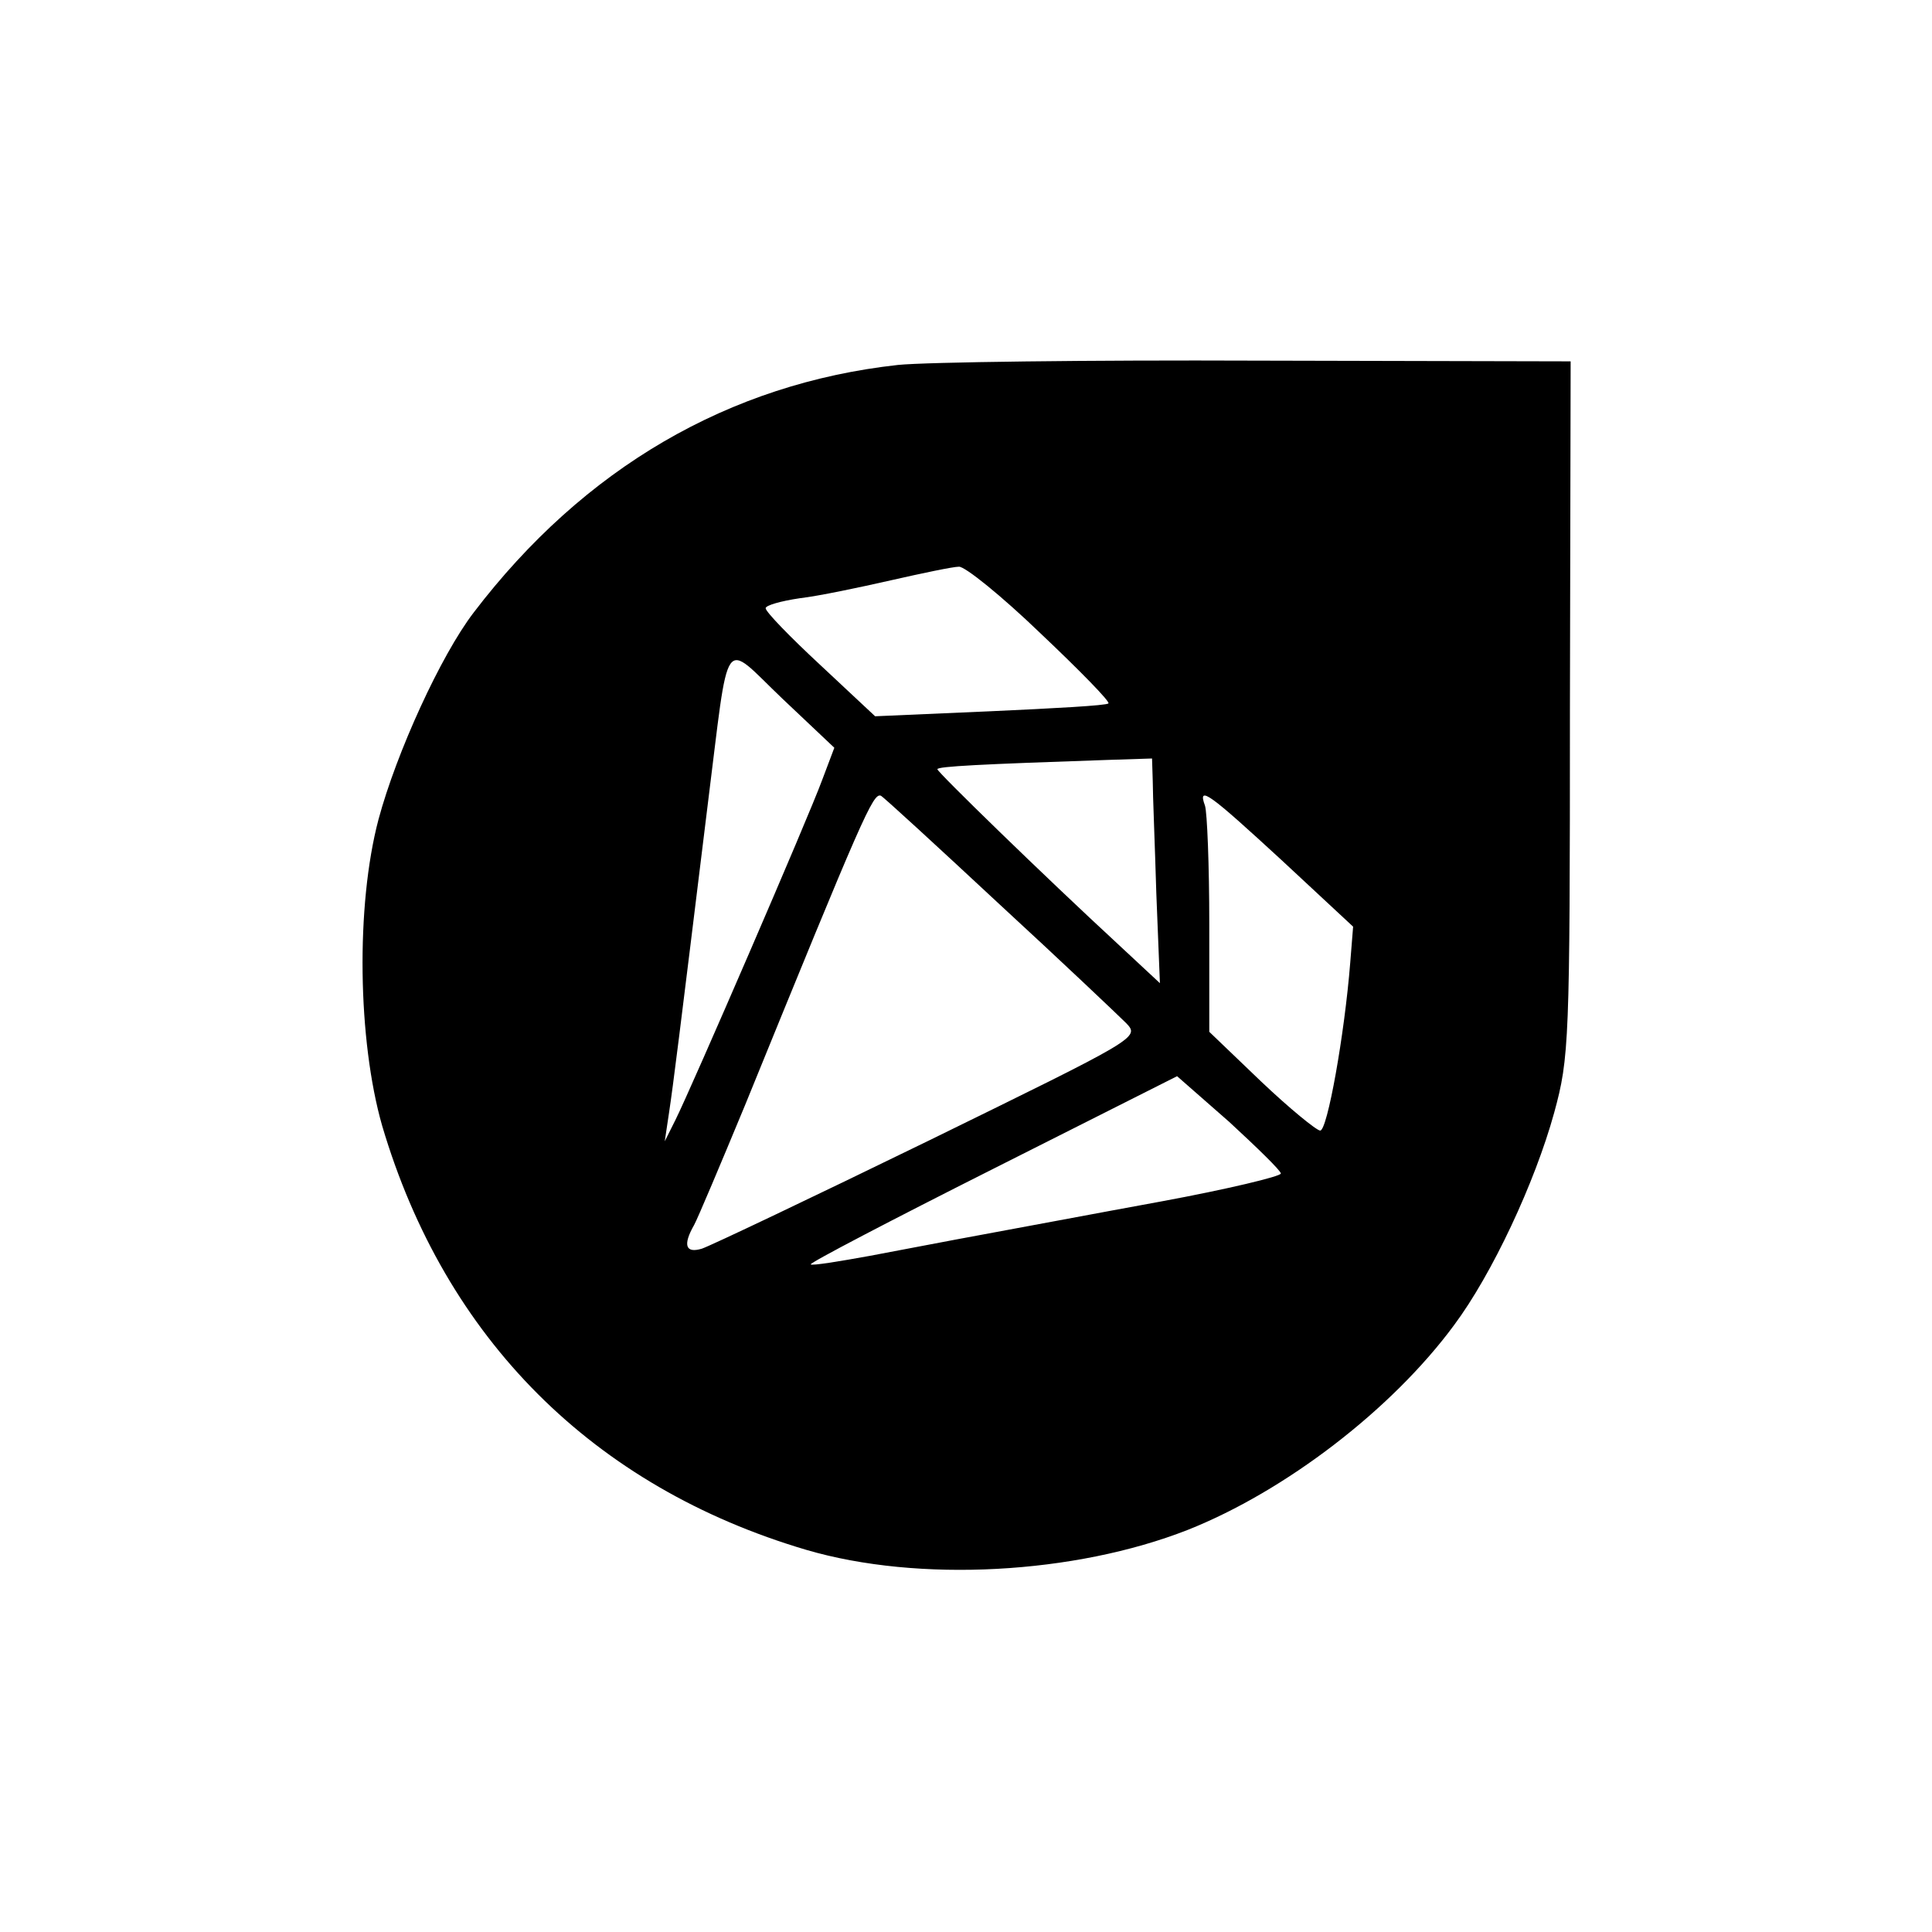 <?xml version="1.0" standalone="no"?>
<!DOCTYPE svg PUBLIC "-//W3C//DTD SVG 20010904//EN"
 "http://www.w3.org/TR/2001/REC-SVG-20010904/DTD/svg10.dtd">
<svg version="1.0" xmlns="http://www.w3.org/2000/svg"
 width="270pt" height="270pt" viewBox="0 0 270 270"
 preserveAspectRatio="xMidYMid meet">
<g transform="translate(0,270) scale(0.1,-0.1)"
fill="#000000" stroke="none">
<path d="M1255 2190 c-236 -26 -439 -144 -593 -346 -46 -60 -108 -196 -133
-289 -32 -121 -29 -309 5 -428 88 -298 295 -505 593 -593 157 -46 375 -34 533
28 136 54 285 168 372 286 53 71 113 199 140 297 21 77 22 98 22 565 l1 485
-435 1 c-239 1 -466 -2 -505 -6z m199 -375 c55 -52 98 -96 95 -98 -2 -3 -77
-7 -165 -11 l-161 -7 -77 72 c-42 39 -76 74 -76 79 0 4 21 10 48 14 26 3 83
15 127 25 44 10 87 19 95 19 8 1 60 -41 114 -93z m-305 -205 c-19 -52 -183
-431 -205 -475 l-15 -30 6 40 c6 40 14 104 54 430 31 246 19 230 104 149 l73
-69 -17 -45z m462 -2 c0 -18 3 -89 5 -157 l5 -125 -58 54 c-104 96 -253 241
-253 245 0 4 61 7 238 13 l62 2 1 -32z m-215 -171 c88 -81 168 -157 178 -167
19 -20 16 -21 -276 -164 -162 -79 -305 -147 -317 -151 -23 -7 -27 5 -11 33 5
9 37 85 71 167 165 405 179 437 190 433 4 -2 78 -70 165 -151z m395 61 l100
-93 -4 -50 c-8 -101 -32 -235 -42 -235 -5 0 -43 31 -83 69 l-72 69 0 150 c0
83 -3 157 -6 166 -11 30 7 16 107 -76z m-1 -438 c0 -4 -75 -22 -167 -39 -93
-17 -204 -38 -248 -46 -44 -8 -116 -22 -159 -30 -44 -8 -81 -14 -83 -12 -2 2
113 62 254 133 l258 130 73 -64 c39 -36 72 -68 72 -72z"/>
</g>
</svg>
